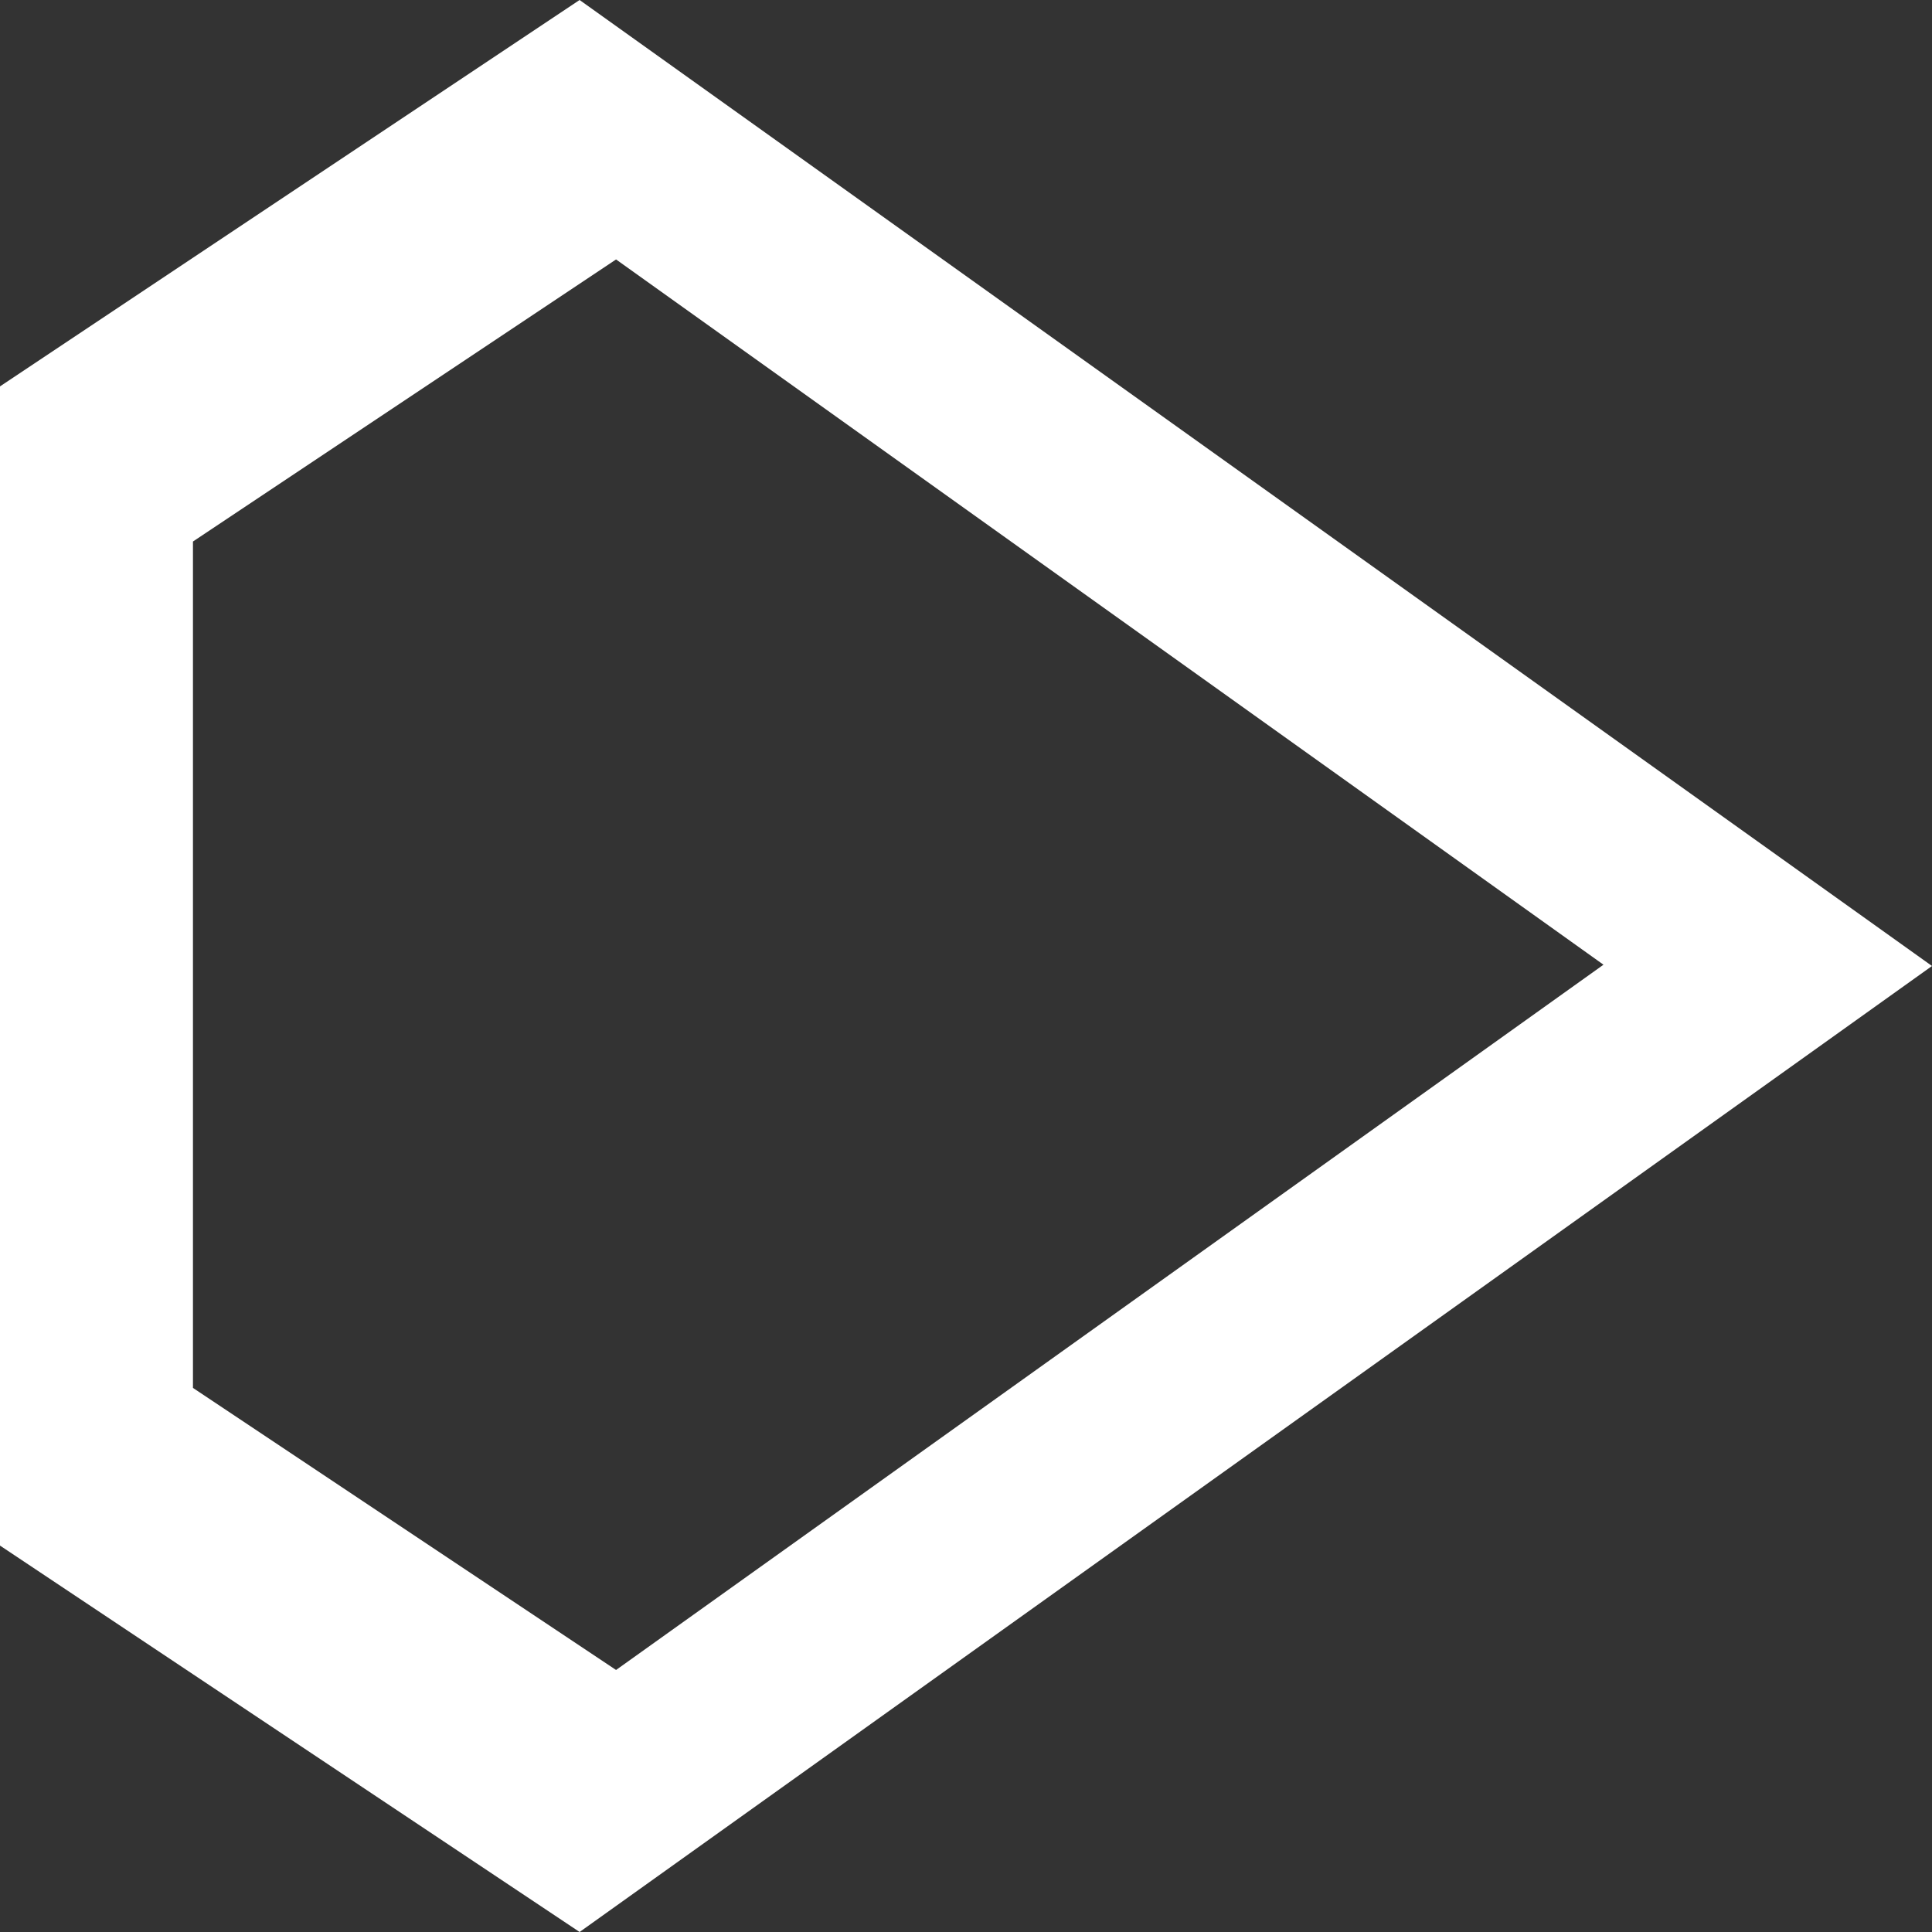 <?xml version="1.0" encoding="UTF-8"?> <svg xmlns="http://www.w3.org/2000/svg" width="24" height="24" viewBox="0 0 24 24" fill="none"><rect x="0" y="0" width="24" height="24" fill="#333333" stroke="none"/><path fill-rule="evenodd" clip-rule="evenodd" d="M24 12L7.2 24L-2.09812e-07 19.2L-8.39254e-07 4.8L7.2 -7.04873e-07L24 12ZM19.919 11.984L7.653 20.745L2.397 17.241L2.397 6.727L7.653 3.223L19.919 11.984Z" fill="white"></path></svg> 